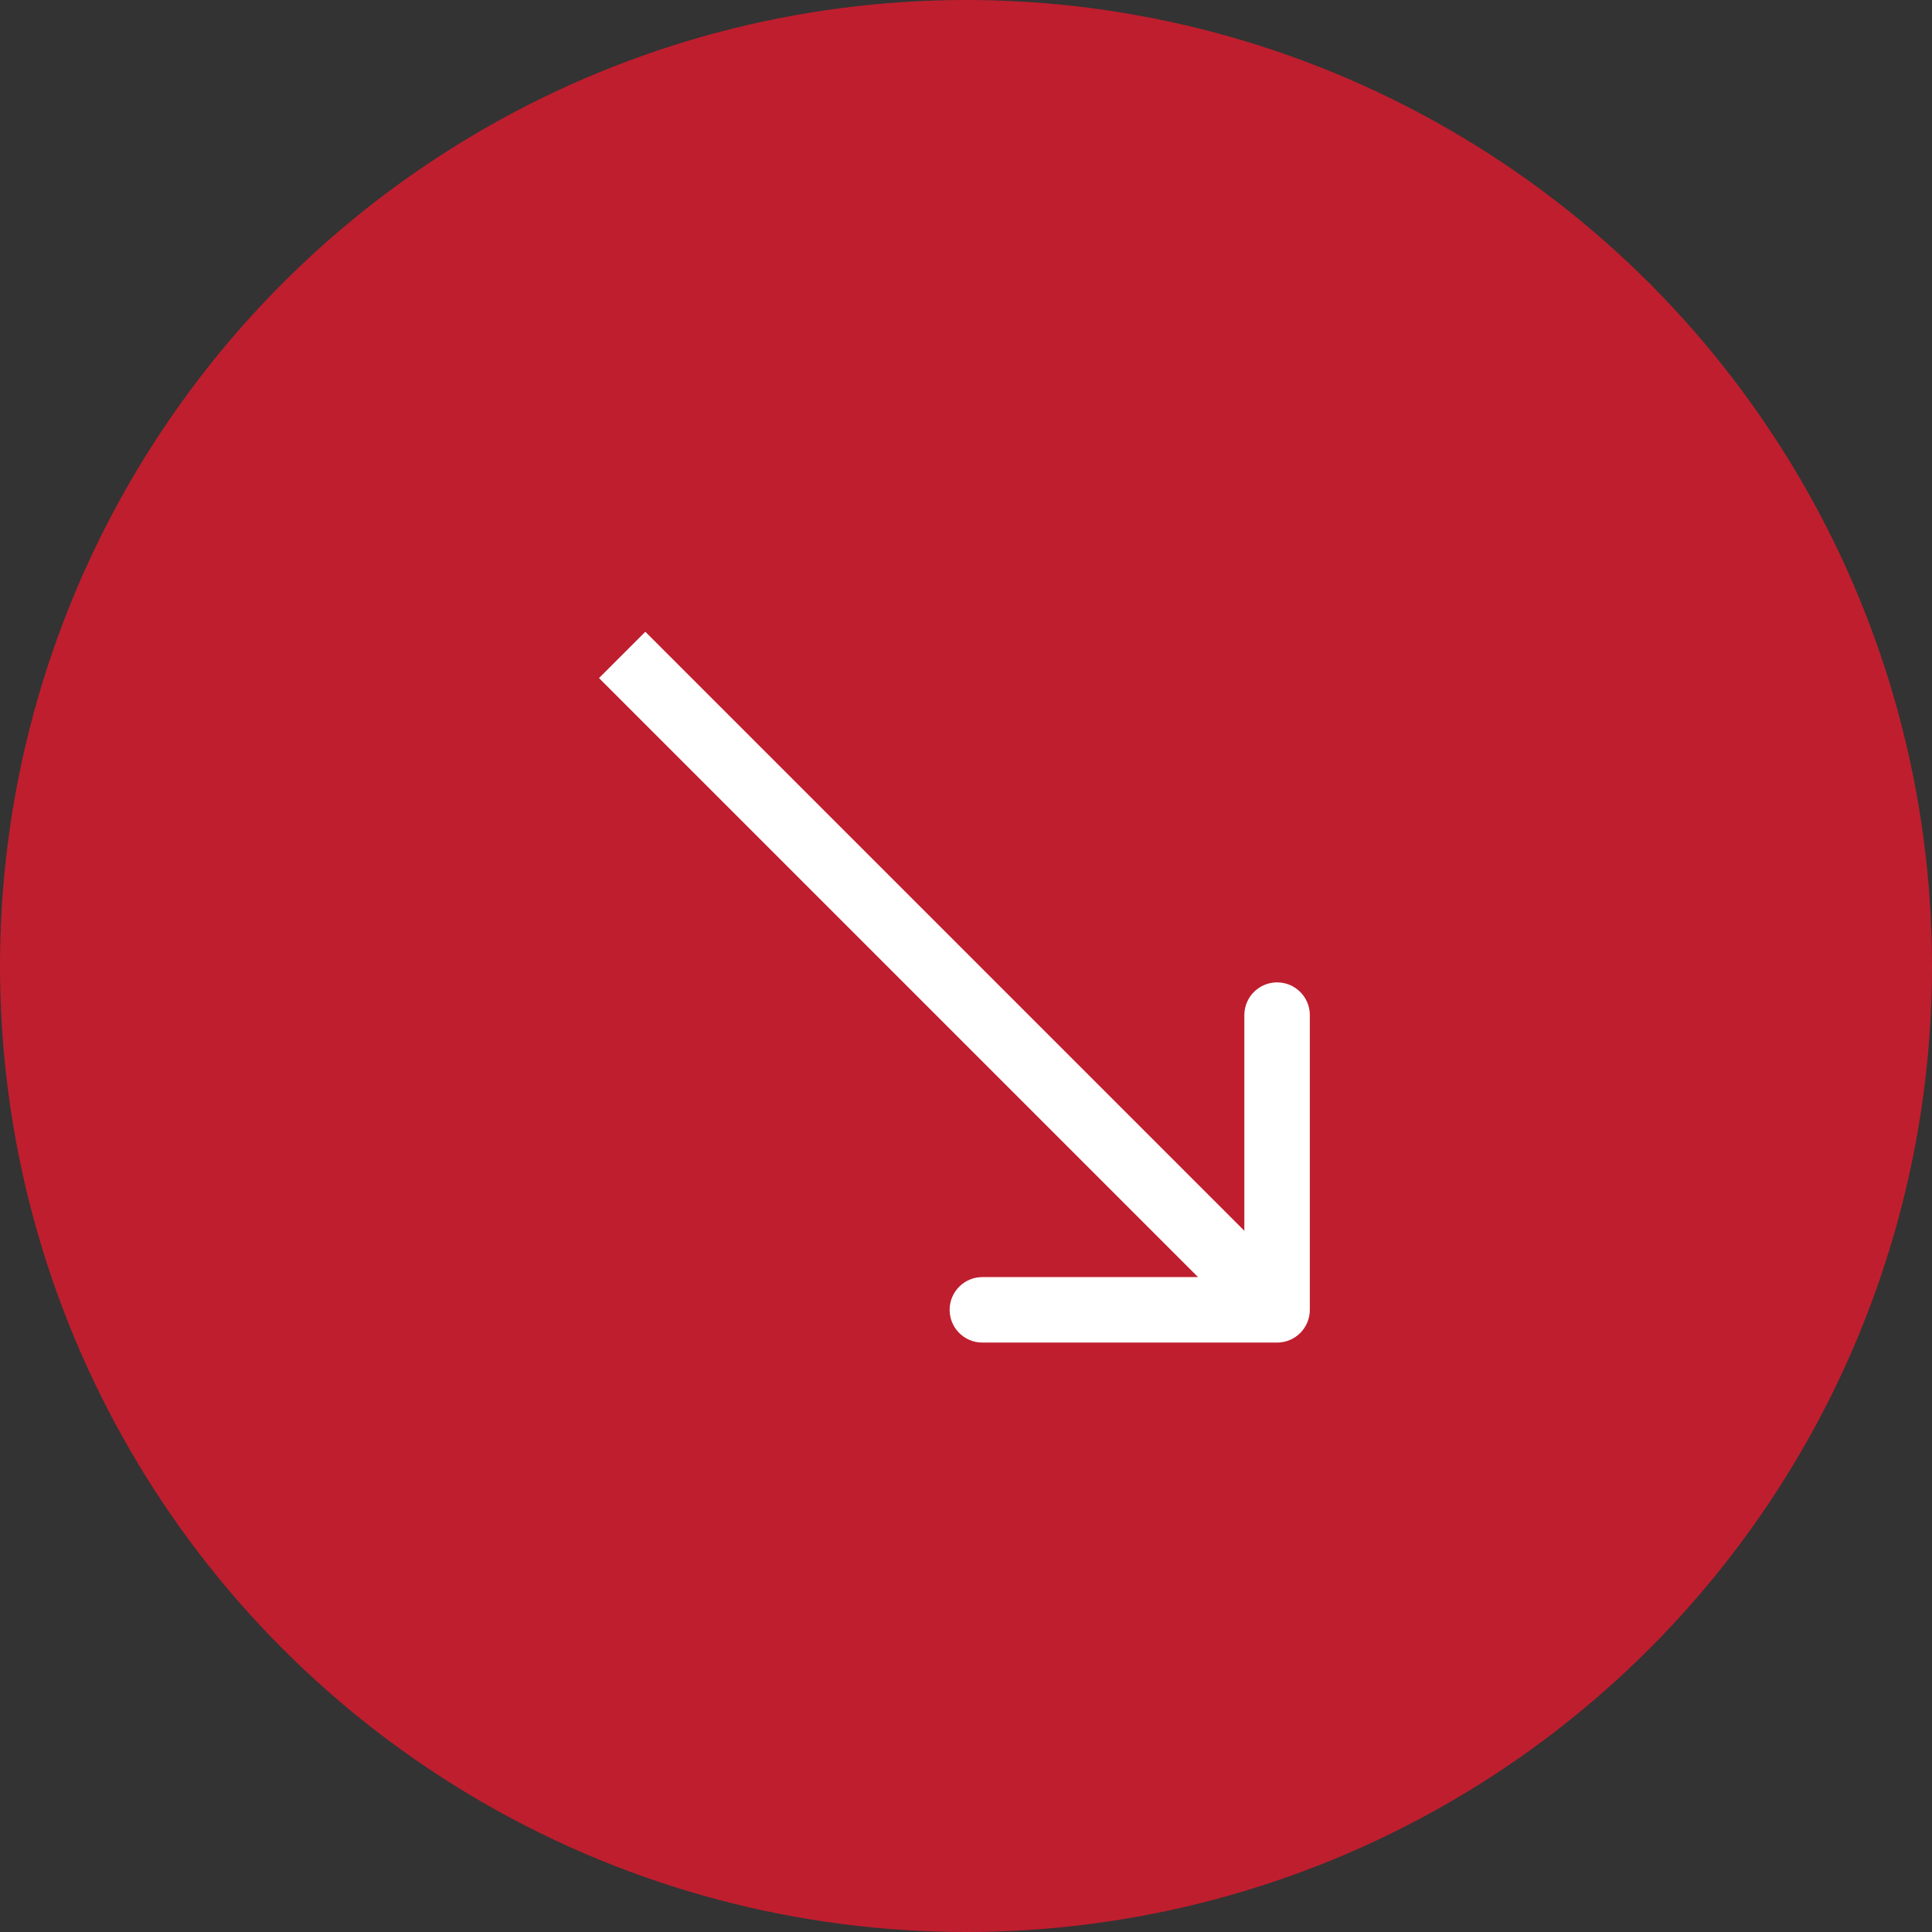 <?xml version="1.0" encoding="UTF-8"?> <svg xmlns="http://www.w3.org/2000/svg" width="59" height="59" viewBox="0 0 59 59" fill="none"><rect x="0" y="0" width="59" height="59" fill="#333333" stroke="none"/> <circle cx="29.5" cy="29.5" r="29.5" fill="#BF1E2E"></circle> <path d="M39 41C39.552 41 40 40.552 40 40V31C40 30.448 39.552 30 39 30C38.448 30 38 30.448 38 31V39H30C29.448 39 29 39.448 29 40C29 40.552 29.448 41 30 41H39ZM18.293 20.707L38.293 40.707L39.707 39.293L19.707 19.293L18.293 20.707Z" fill="white"></path> </svg> 
